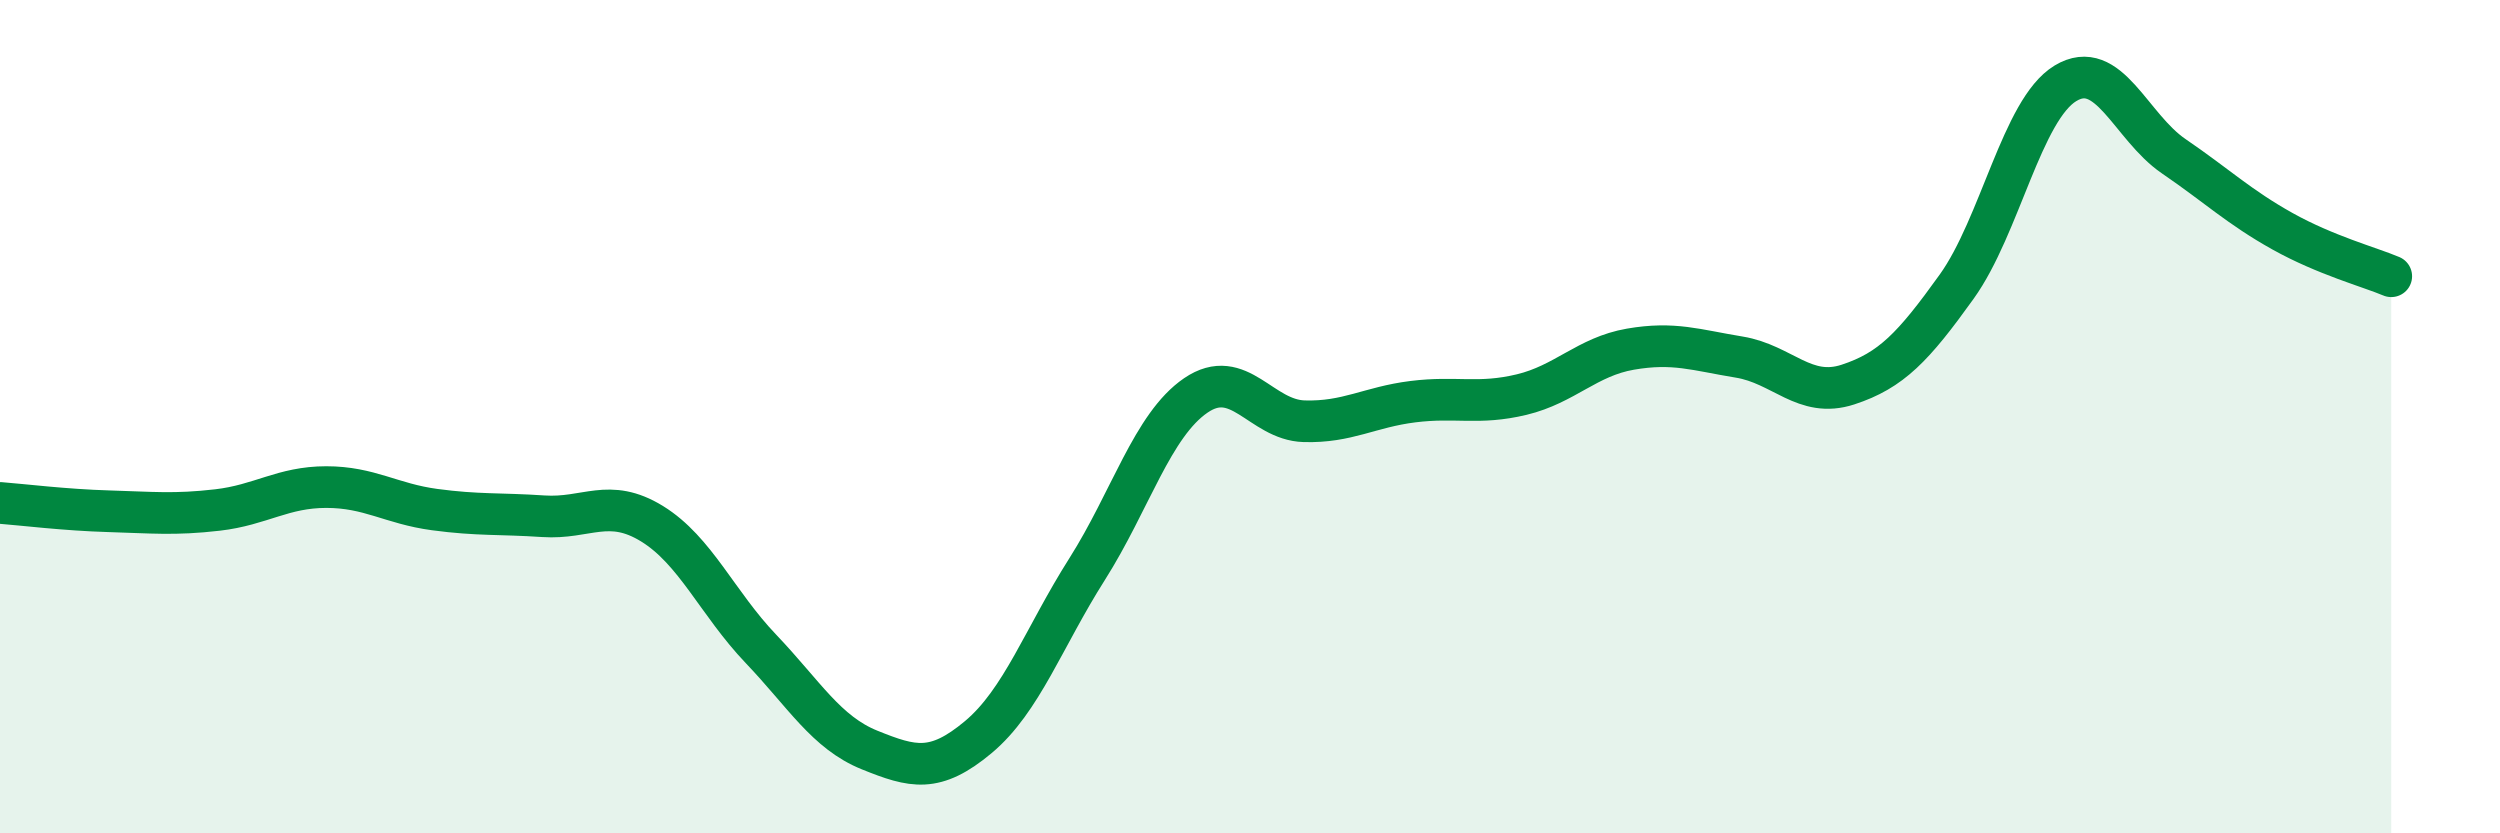 
    <svg width="60" height="20" viewBox="0 0 60 20" xmlns="http://www.w3.org/2000/svg">
      <path
        d="M 0,12.07 C 0.52,12.11 1.57,12.24 2.61,12.27 C 3.65,12.3 4.18,12.36 5.22,12.24 C 6.26,12.12 6.79,11.69 7.83,11.69 C 8.87,11.69 9.39,12.09 10.43,12.23 C 11.47,12.37 12,12.32 13.04,12.39 C 14.08,12.46 14.61,11.93 15.65,12.57 C 16.69,13.21 17.22,14.48 18.26,15.57 C 19.3,16.66 19.83,17.58 20.87,18 C 21.91,18.42 22.44,18.56 23.48,17.69 C 24.52,16.82 25.05,15.3 26.09,13.66 C 27.13,12.02 27.66,10.2 28.7,9.49 C 29.74,8.78 30.26,10.08 31.3,10.11 C 32.34,10.14 32.87,9.77 33.91,9.64 C 34.95,9.51 35.48,9.72 36.52,9.47 C 37.56,9.22 38.09,8.56 39.13,8.38 C 40.17,8.2 40.7,8.4 41.74,8.57 C 42.78,8.74 43.31,9.57 44.35,9.23 C 45.39,8.89 45.92,8.33 46.96,6.88 C 48,5.43 48.53,2.63 49.57,2 C 50.61,1.37 51.13,3.04 52.17,3.75 C 53.21,4.46 53.74,4.97 54.78,5.55 C 55.82,6.13 56.87,6.41 57.39,6.63L57.39 20L0 20Z"
        fill="#008740"
        opacity="0.1"
        stroke-linecap="round"
        stroke-linejoin="round"
      />
      <path
        d="M 0,12.07 C 0.52,12.11 1.57,12.24 2.61,12.27 C 3.65,12.3 4.18,12.36 5.22,12.24 C 6.26,12.12 6.79,11.69 7.83,11.69 C 8.87,11.69 9.39,12.09 10.43,12.23 C 11.47,12.37 12,12.32 13.04,12.39 C 14.08,12.46 14.61,11.93 15.65,12.57 C 16.69,13.21 17.22,14.48 18.26,15.57 C 19.3,16.66 19.83,17.58 20.87,18 C 21.91,18.42 22.44,18.56 23.48,17.69 C 24.52,16.82 25.05,15.3 26.09,13.66 C 27.13,12.02 27.66,10.2 28.7,9.49 C 29.74,8.78 30.26,10.08 31.3,10.11 C 32.34,10.14 32.87,9.77 33.91,9.64 C 34.95,9.51 35.48,9.72 36.52,9.47 C 37.56,9.22 38.09,8.56 39.13,8.38 C 40.17,8.2 40.7,8.4 41.74,8.57 C 42.78,8.74 43.31,9.57 44.35,9.23 C 45.39,8.89 45.92,8.33 46.96,6.88 C 48,5.43 48.53,2.63 49.57,2 C 50.61,1.37 51.13,3.04 52.17,3.75 C 53.21,4.46 53.74,4.97 54.78,5.55 C 55.82,6.13 56.87,6.41 57.39,6.63"
        stroke="#008740"
        stroke-width="1"
        fill="none"
        stroke-linecap="round"
        stroke-linejoin="round"
      />
    </svg>
  